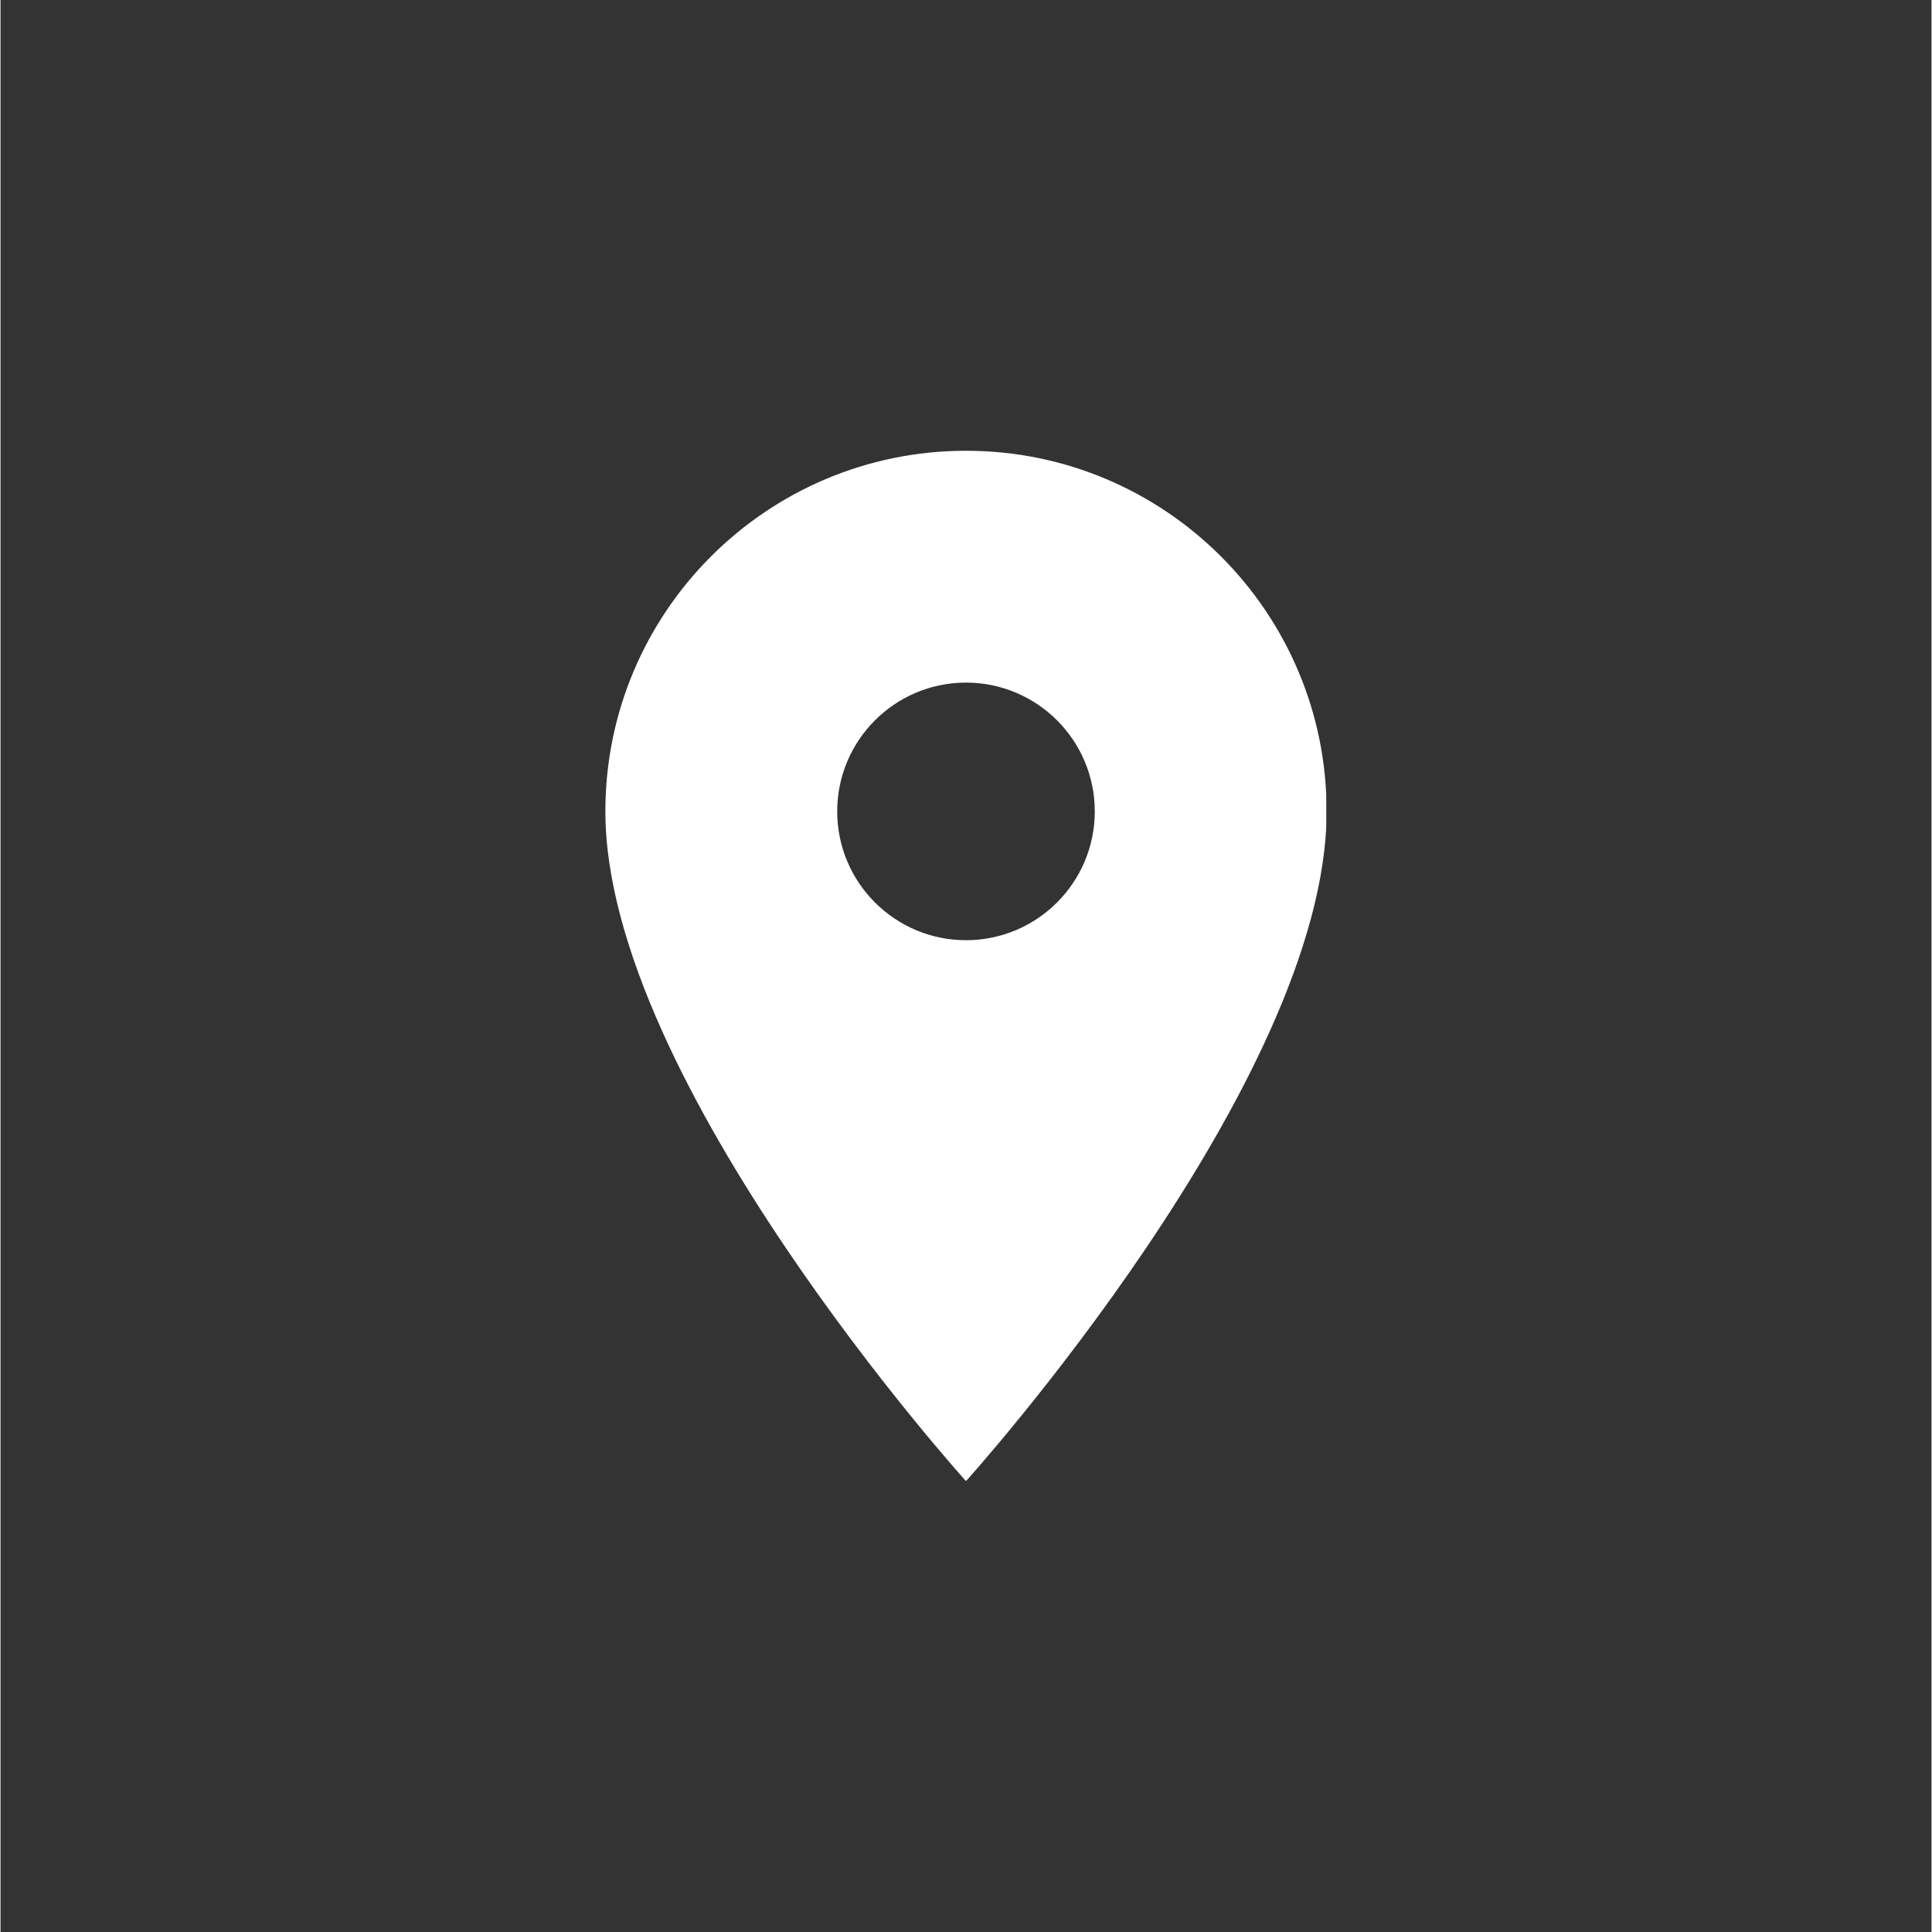 <svg xmlns="http://www.w3.org/2000/svg" xmlns:xlink="http://www.w3.org/1999/xlink" width="300" zoomAndPan="magnify" viewBox="0 0 224.88 225" height="300" preserveAspectRatio="xMidYMid meet" version="1.0"><rect x="0" y="0" width="224.88" height="225" fill="#333333" stroke="none"/><defs><clipPath id="fbe25ff9d1"><path d="M 70.438 52.496 L 154.395 52.496 L 154.395 172.434 L 70.438 172.434 Z M 70.438 52.496 " clip-rule="nonzero"/></clipPath></defs><g clip-path="url(#fbe25ff9d1)"><path fill="#ffffff" d="M 112.438 52.496 C 89.25 52.496 70.441 71.309 70.441 94.496 C 70.441 125.996 112.438 172.492 112.438 172.492 C 112.438 172.492 154.438 125.996 154.438 94.496 C 154.438 71.309 135.629 52.496 112.438 52.496 Z M 112.438 109.496 C 104.16 109.496 97.441 102.773 97.441 94.496 C 97.441 86.215 104.16 79.496 112.438 79.496 C 120.719 79.496 127.438 86.215 127.438 94.496 C 127.438 102.773 120.719 109.496 112.438 109.496 Z M 112.438 109.496 " fill-opacity="1" fill-rule="nonzero"/></g></svg>